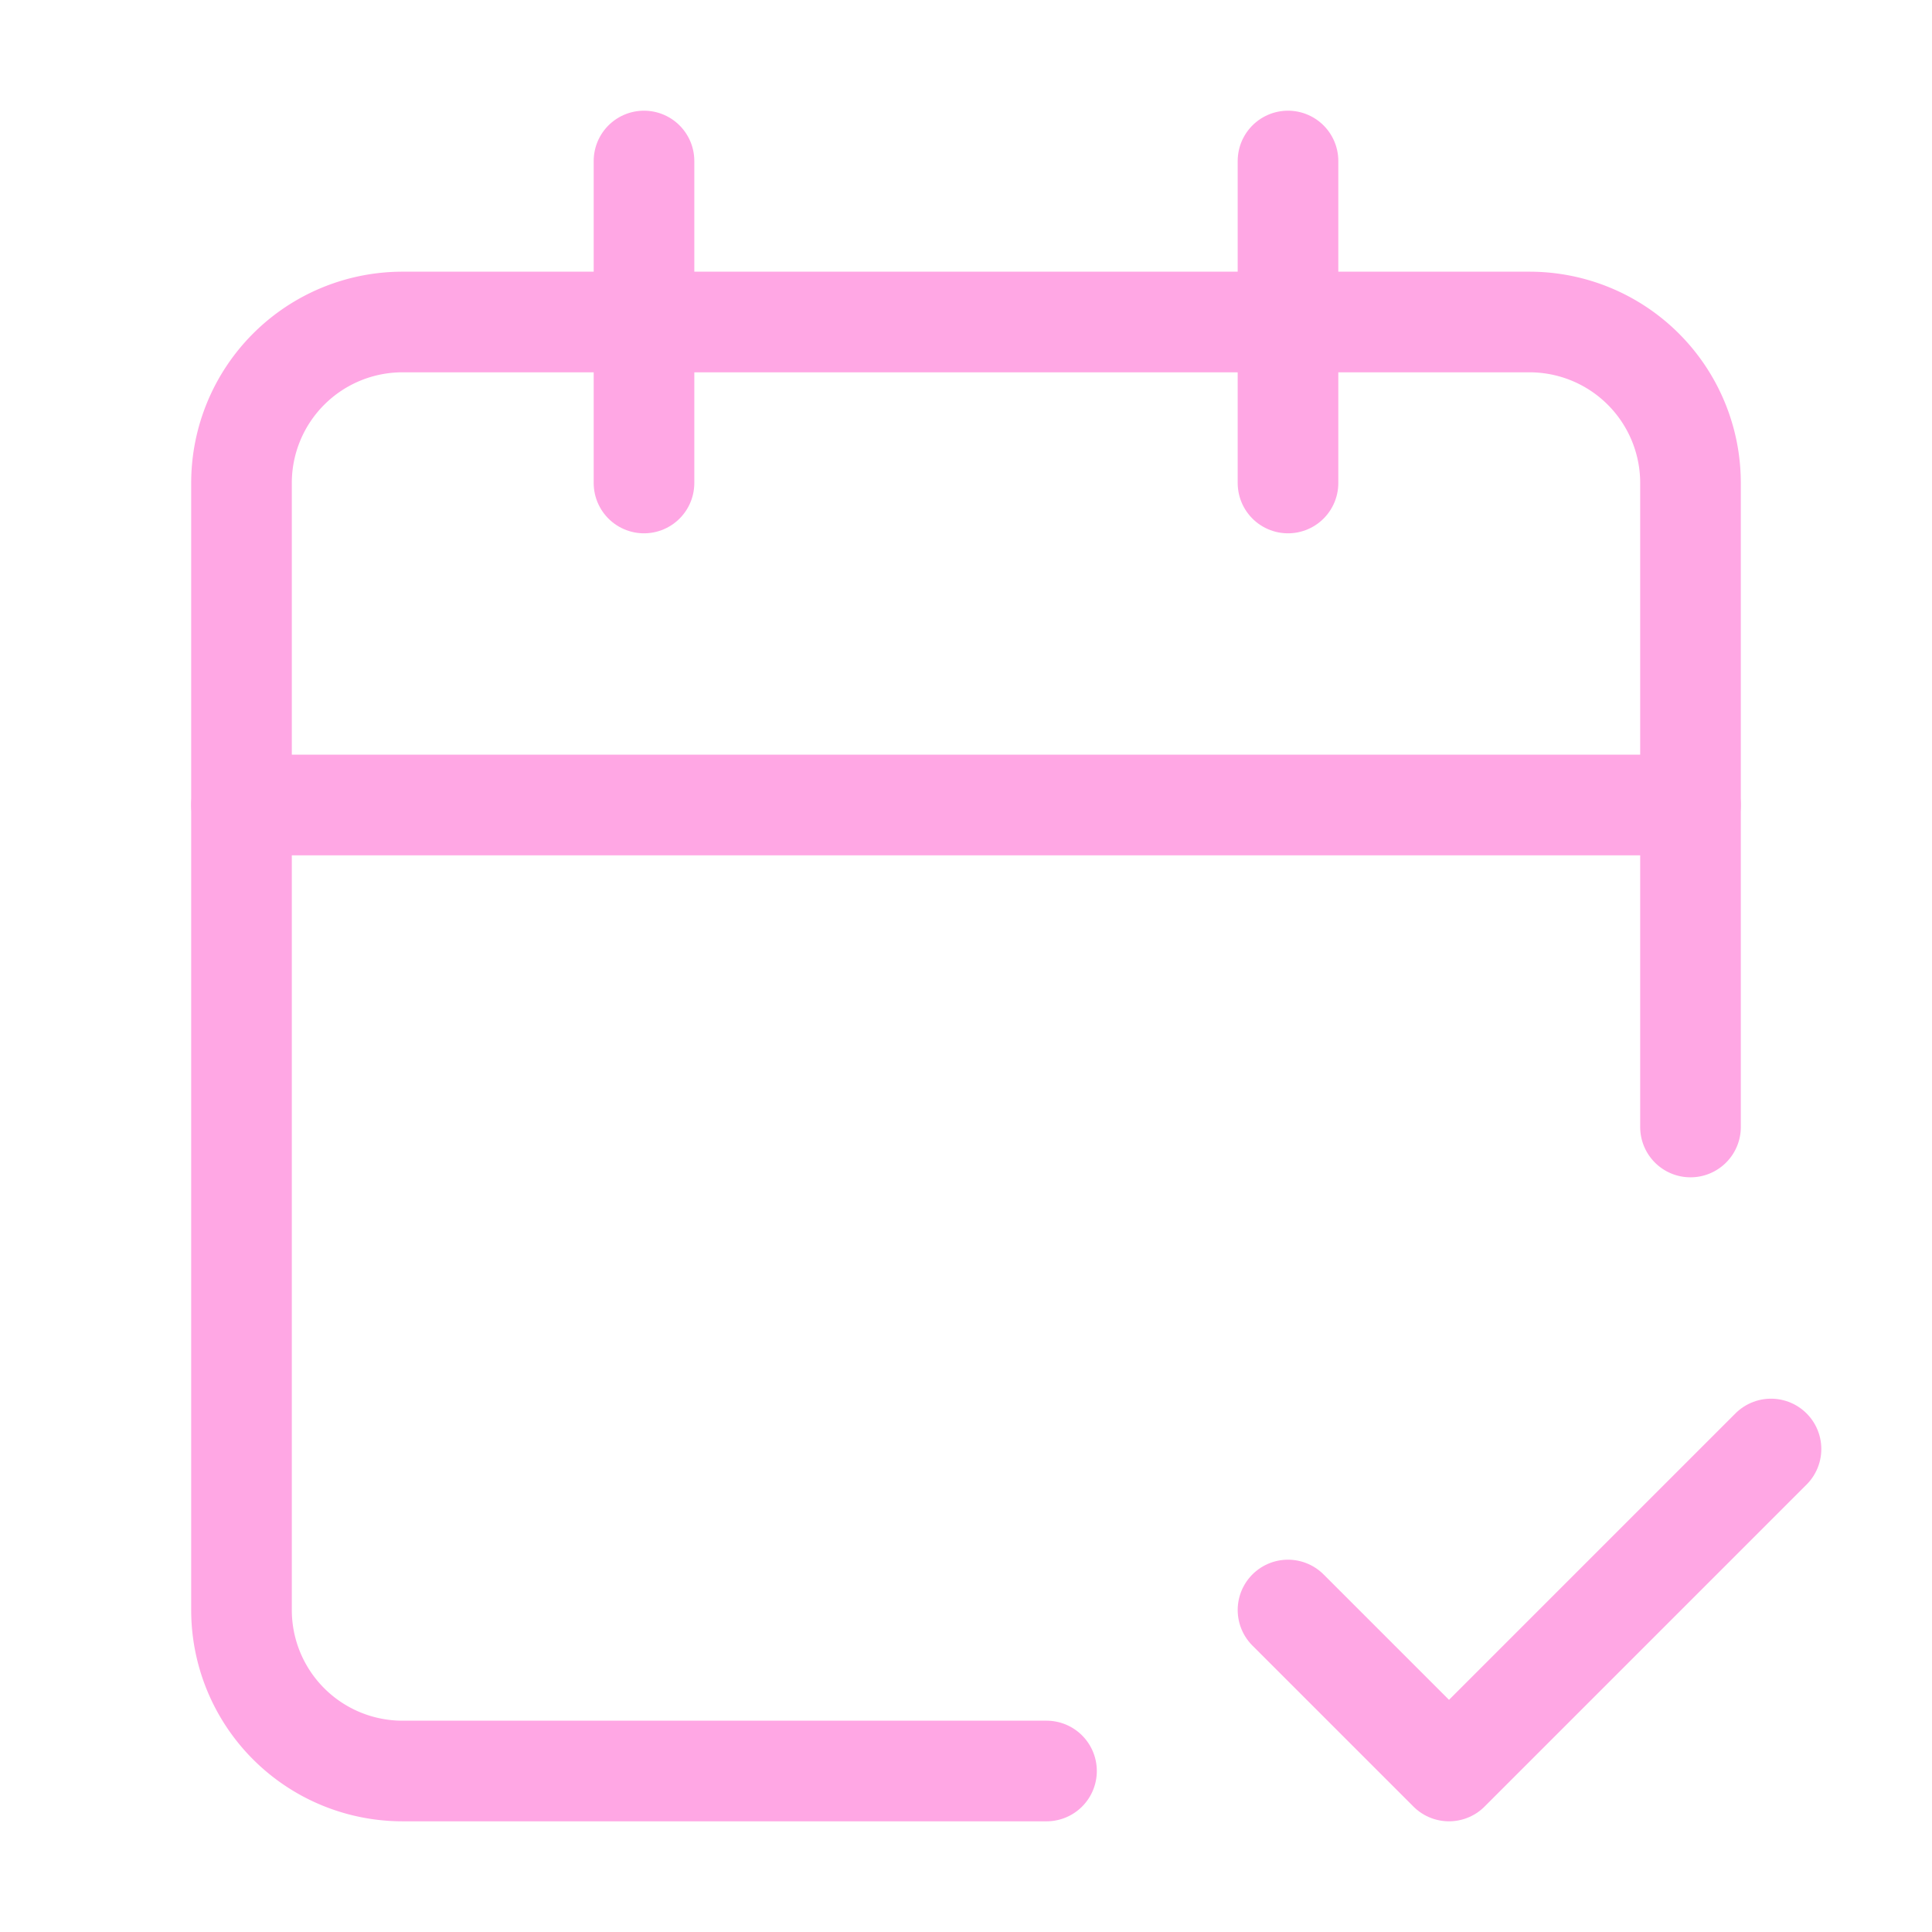 <svg xmlns="http://www.w3.org/2000/svg" width="24" height="24" viewBox="0 0 24 24" fill="none" stroke="#ffa7e4" stroke-width="1.25" stroke-linecap="round" stroke-linejoin="round" class="lucide lucide-calendar-check2-icon lucide-calendar-check-2"><path d="M8 2v4"/><path d="M16 2v4"/><path d="M21 14V6a2 2 0 0 0-2-2H5a2 2 0 0 0-2 2v14a2 2 0 0 0 2 2h8"/><path d="M3 10h18"/><path d="m16 20 2 2 4-4"/></svg>